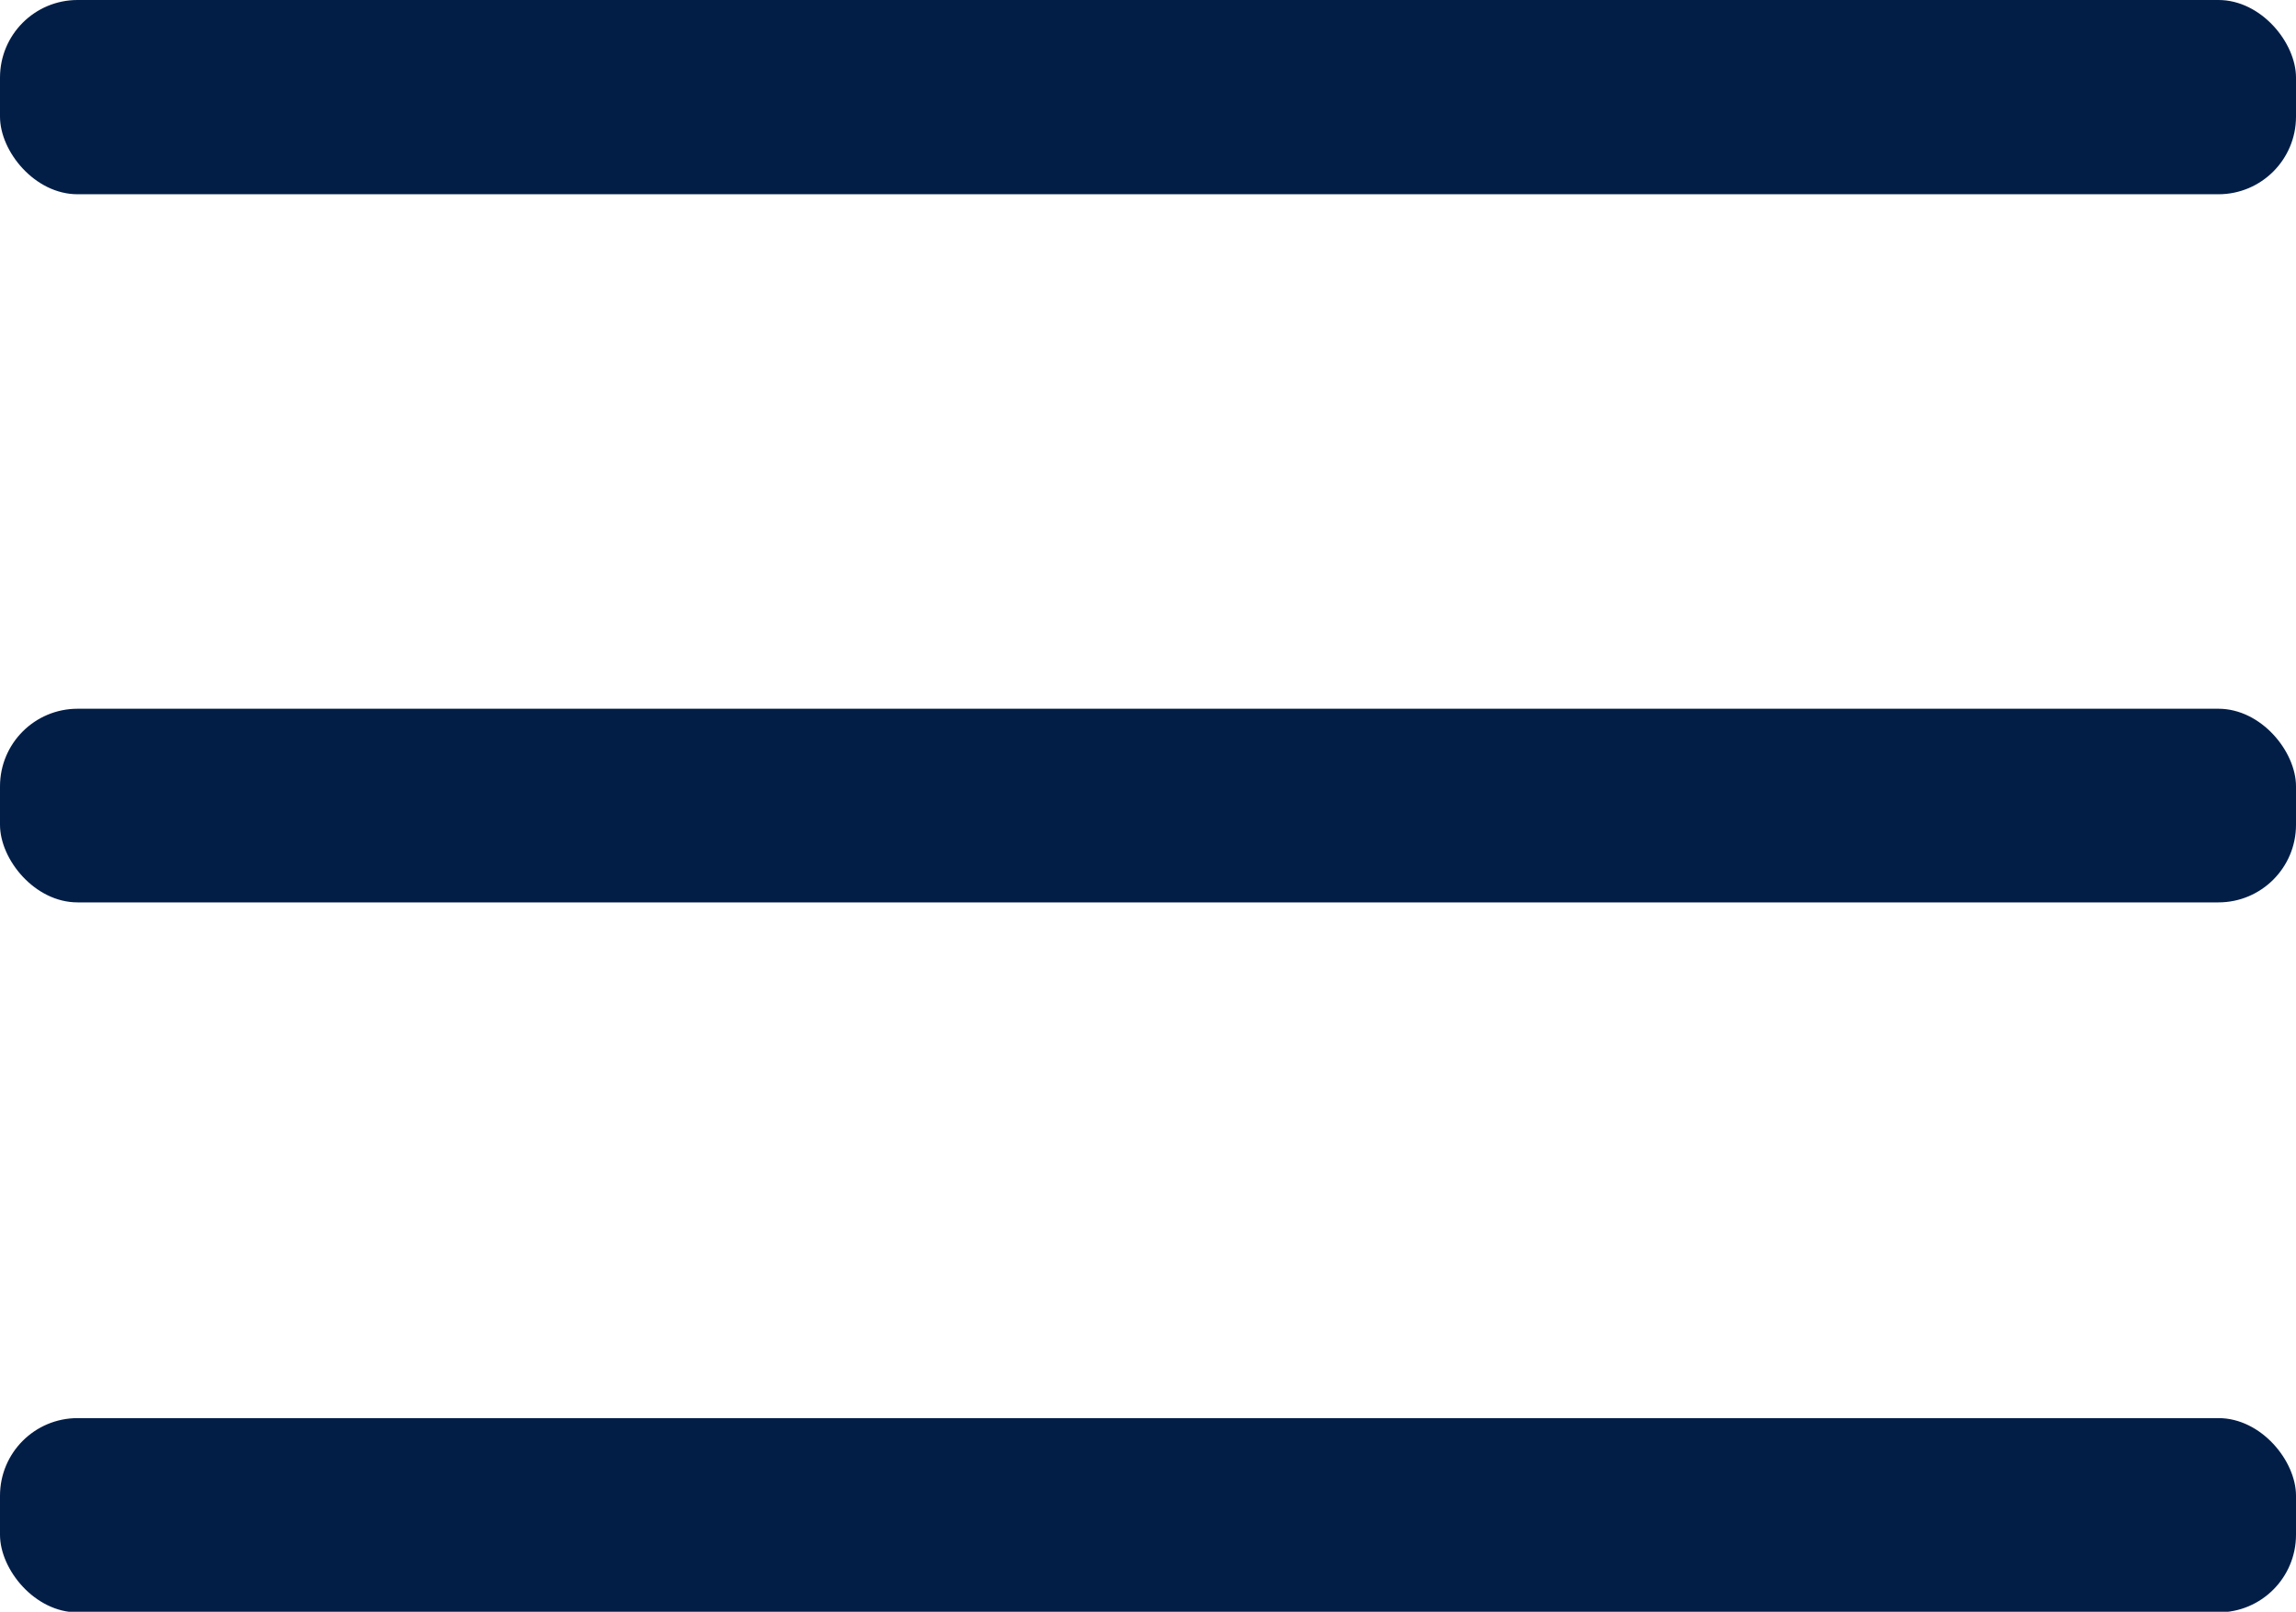 <svg xmlns="http://www.w3.org/2000/svg" viewBox="0 0 37 25.97"><defs><style>.a{fill:#021e47;}</style></defs><rect class="a" width="37" height="3.13" rx="1.25"/><rect class="a" y="22.85" width="37" height="3.13" rx="1.25"/><rect class="a" y="11.42" width="37" height="3.12" rx="1.25"/></svg>
